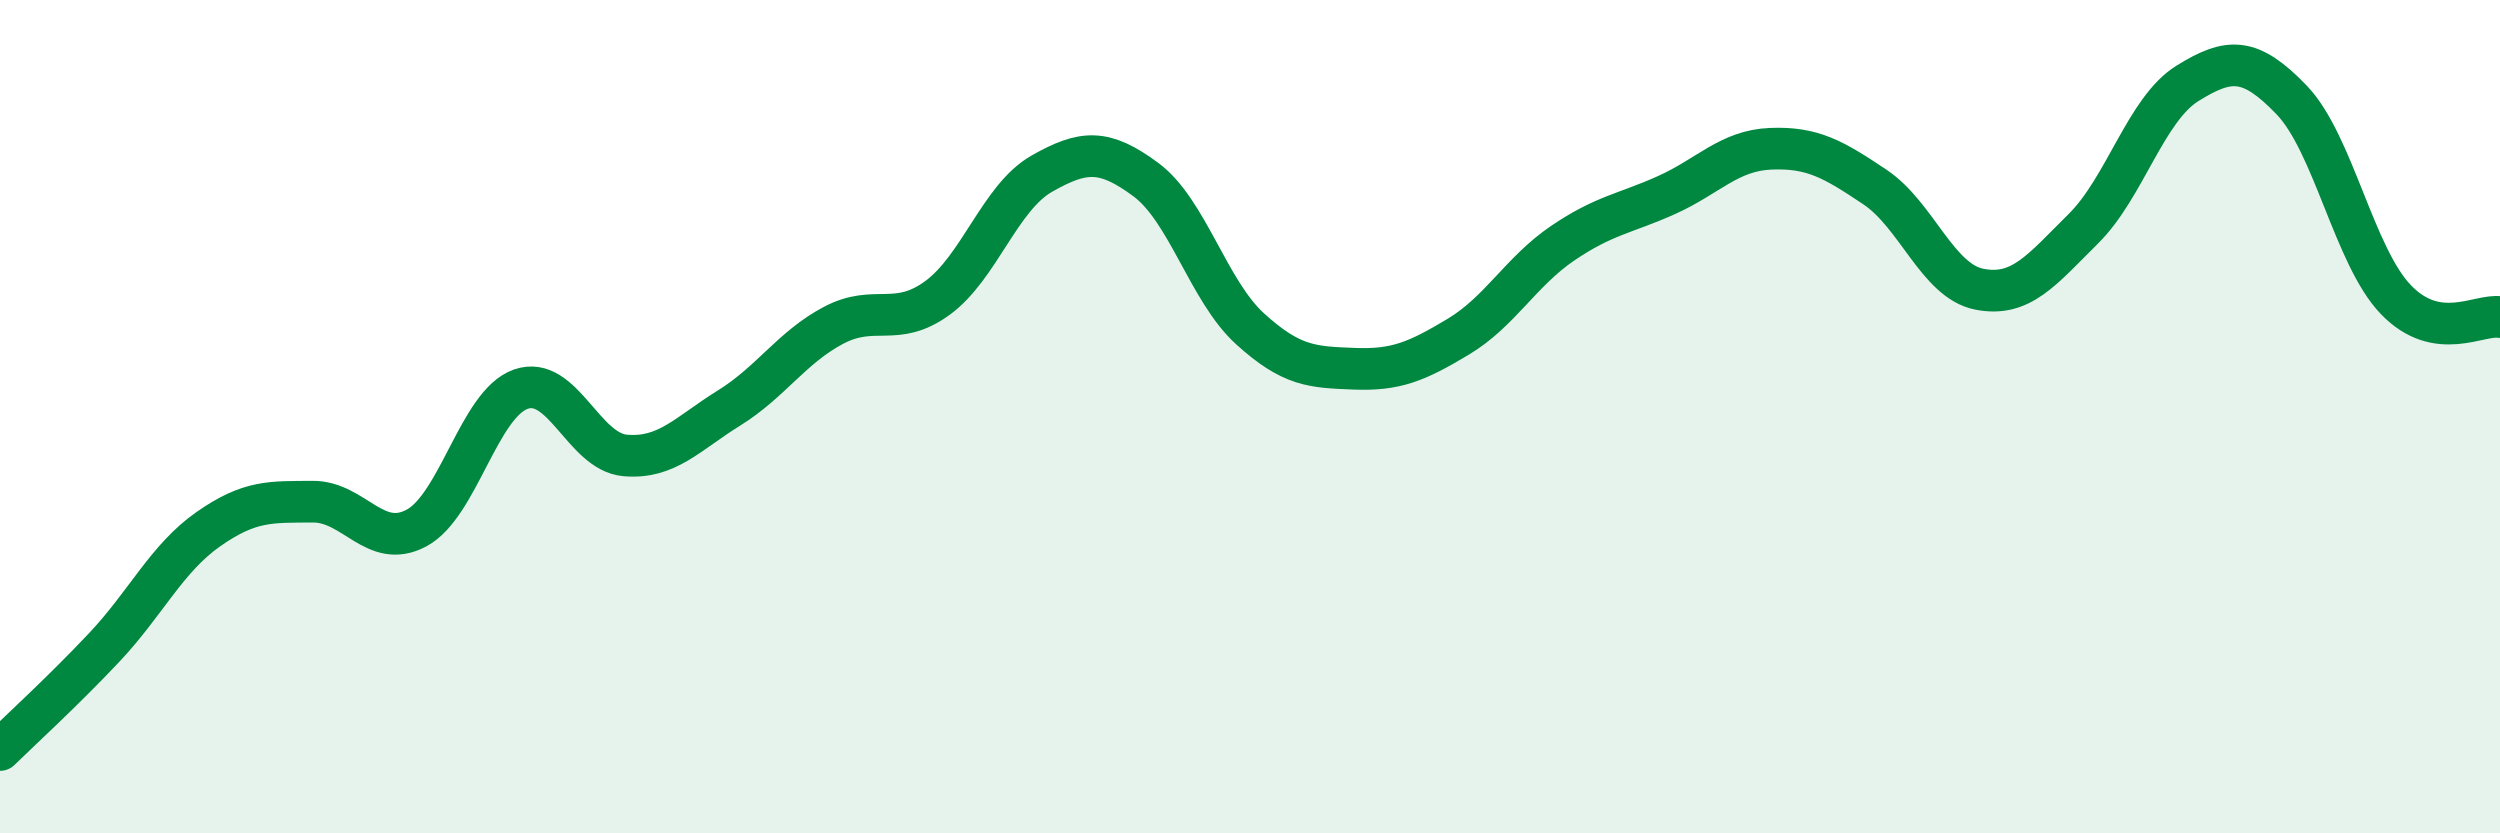 
    <svg width="60" height="20" viewBox="0 0 60 20" xmlns="http://www.w3.org/2000/svg">
      <path
        d="M 0,18 C 0.5,17.51 1.5,16.6 2.5,15.54 C 3.5,14.48 4,13.4 5,12.7 C 6,12 6.5,12.05 7.5,12.04 C 8.5,12.03 9,13.21 10,12.67 C 11,12.13 11.5,9.69 12.5,9.34 C 13.5,8.99 14,10.84 15,10.93 C 16,11.02 16.5,10.41 17.5,9.79 C 18.5,9.17 19,8.34 20,7.81 C 21,7.28 21.5,7.88 22.5,7.15 C 23.5,6.42 24,4.74 25,4.17 C 26,3.6 26.5,3.57 27.5,4.31 C 28.5,5.05 29,6.98 30,7.89 C 31,8.8 31.5,8.81 32.5,8.85 C 33.5,8.89 34,8.68 35,8.08 C 36,7.48 36.5,6.52 37.5,5.84 C 38.5,5.16 39,5.13 40,4.68 C 41,4.23 41.5,3.61 42.5,3.57 C 43.5,3.53 44,3.82 45,4.49 C 46,5.16 46.5,6.74 47.5,6.94 C 48.5,7.14 49,6.48 50,5.49 C 51,4.5 51.5,2.62 52.5,2 C 53.5,1.38 54,1.36 55,2.4 C 56,3.44 56.5,6.15 57.5,7.19 C 58.5,8.23 59.5,7.53 60,7.61L60 20L0 20Z"
        fill="#008740"
        opacity="0.1"
        stroke-linecap="round"
        stroke-linejoin="round"
      />
      <path
        d="M 0,18 C 0.5,17.51 1.5,16.6 2.5,15.54 C 3.5,14.48 4,13.4 5,12.7 C 6,12 6.5,12.05 7.5,12.04 C 8.5,12.03 9,13.21 10,12.67 C 11,12.13 11.5,9.69 12.5,9.34 C 13.5,8.99 14,10.84 15,10.93 C 16,11.02 16.5,10.41 17.5,9.79 C 18.5,9.17 19,8.34 20,7.81 C 21,7.28 21.5,7.88 22.5,7.15 C 23.5,6.42 24,4.74 25,4.17 C 26,3.6 26.5,3.57 27.5,4.31 C 28.5,5.05 29,6.98 30,7.89 C 31,8.8 31.5,8.81 32.5,8.85 C 33.5,8.89 34,8.68 35,8.08 C 36,7.48 36.5,6.52 37.5,5.84 C 38.5,5.16 39,5.13 40,4.68 C 41,4.23 41.5,3.61 42.5,3.57 C 43.5,3.53 44,3.82 45,4.49 C 46,5.16 46.5,6.74 47.5,6.94 C 48.5,7.14 49,6.48 50,5.49 C 51,4.5 51.5,2.62 52.5,2 C 53.5,1.38 54,1.36 55,2.4 C 56,3.44 56.5,6.15 57.5,7.19 C 58.5,8.23 59.5,7.53 60,7.61"
        stroke="#008740"
        stroke-width="1"
        fill="none"
        stroke-linecap="round"
        stroke-linejoin="round"
      />
    </svg>
  